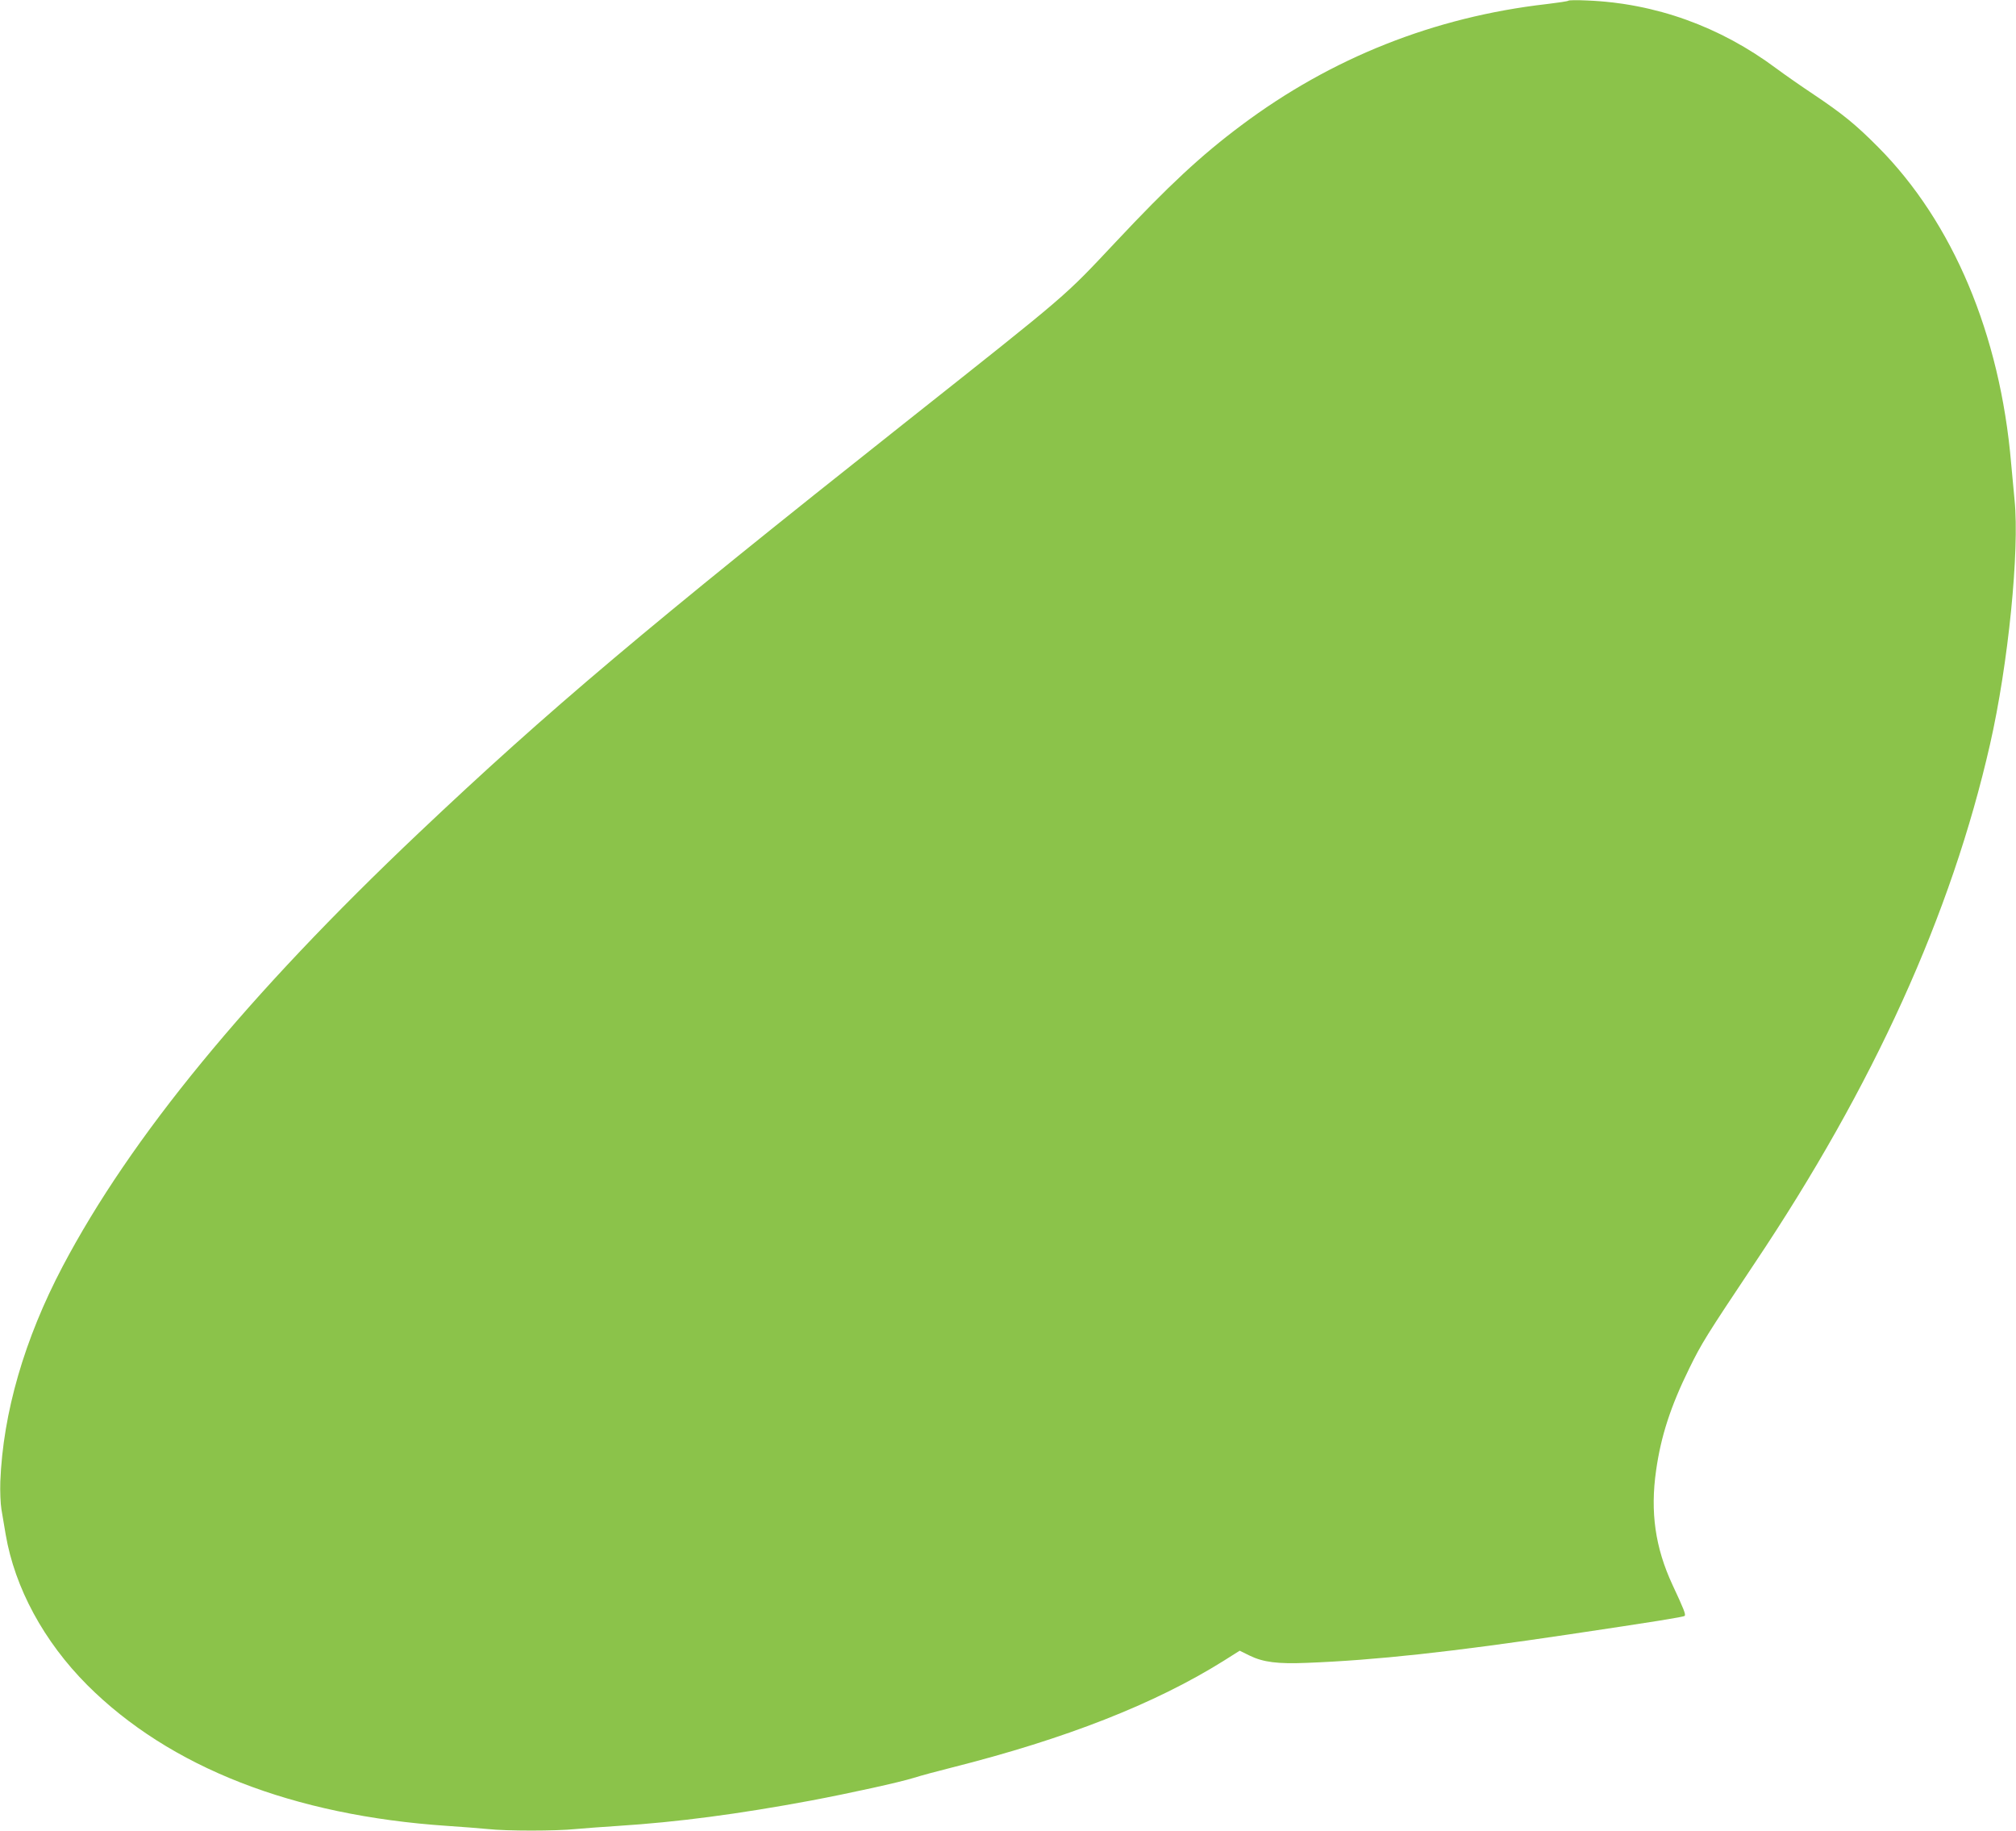<?xml version="1.0" standalone="no"?>
<!DOCTYPE svg PUBLIC "-//W3C//DTD SVG 20010904//EN"
 "http://www.w3.org/TR/2001/REC-SVG-20010904/DTD/svg10.dtd">
<svg version="1.0" xmlns="http://www.w3.org/2000/svg"
 width="1280pt" height="1162pt" viewBox="0 0 1280 1162"
 preserveAspectRatio="xMidYMid meet">
<g transform="translate(0,1162) scale(0.1,-0.1)"
fill="#8bc34a" stroke="none">
<path d="M9959 11616 c-3 -4 -66 -13 -140 -22 -714 -82 -1367 -342 -1937 -769
-256 -191 -462 -383 -798 -741 -334 -355 -280 -309 -1334 -1144 -1647 -1304
-2270 -1830 -3090 -2606 -1091 -1033 -1830 -1933 -2263 -2754 -242 -460 -378
-928 -395 -1365 -2 -60 1 -139 7 -175 6 -36 18 -108 27 -160 58 -339 242 -679
518 -956 523 -522 1305 -828 2286 -894 91 -6 206 -15 257 -20 119 -13 431 -13
558 0 55 5 177 14 270 20 376 24 764 75 1225 161 249 47 563 116 652 144 44
14 152 43 240 65 725 183 1289 404 1726 677 l103 65 63 -31 c86 -42 178 -54
366 -46 436 17 914 69 1665 181 537 80 724 110 731 117 9 8 -5 43 -77 197
-110 237 -142 462 -104 727 31 218 92 406 211 648 78 159 106 204 415 667 755
1127 1249 2216 1494 3293 116 509 188 1230 156 1550 -6 61 -16 166 -22 235
-70 818 -370 1529 -844 2006 -144 145 -226 211 -409 334 -77 51 -183 125 -237
165 -358 267 -770 415 -1204 432 -61 3 -113 2 -116 -1z"/>
</g>
</svg>
